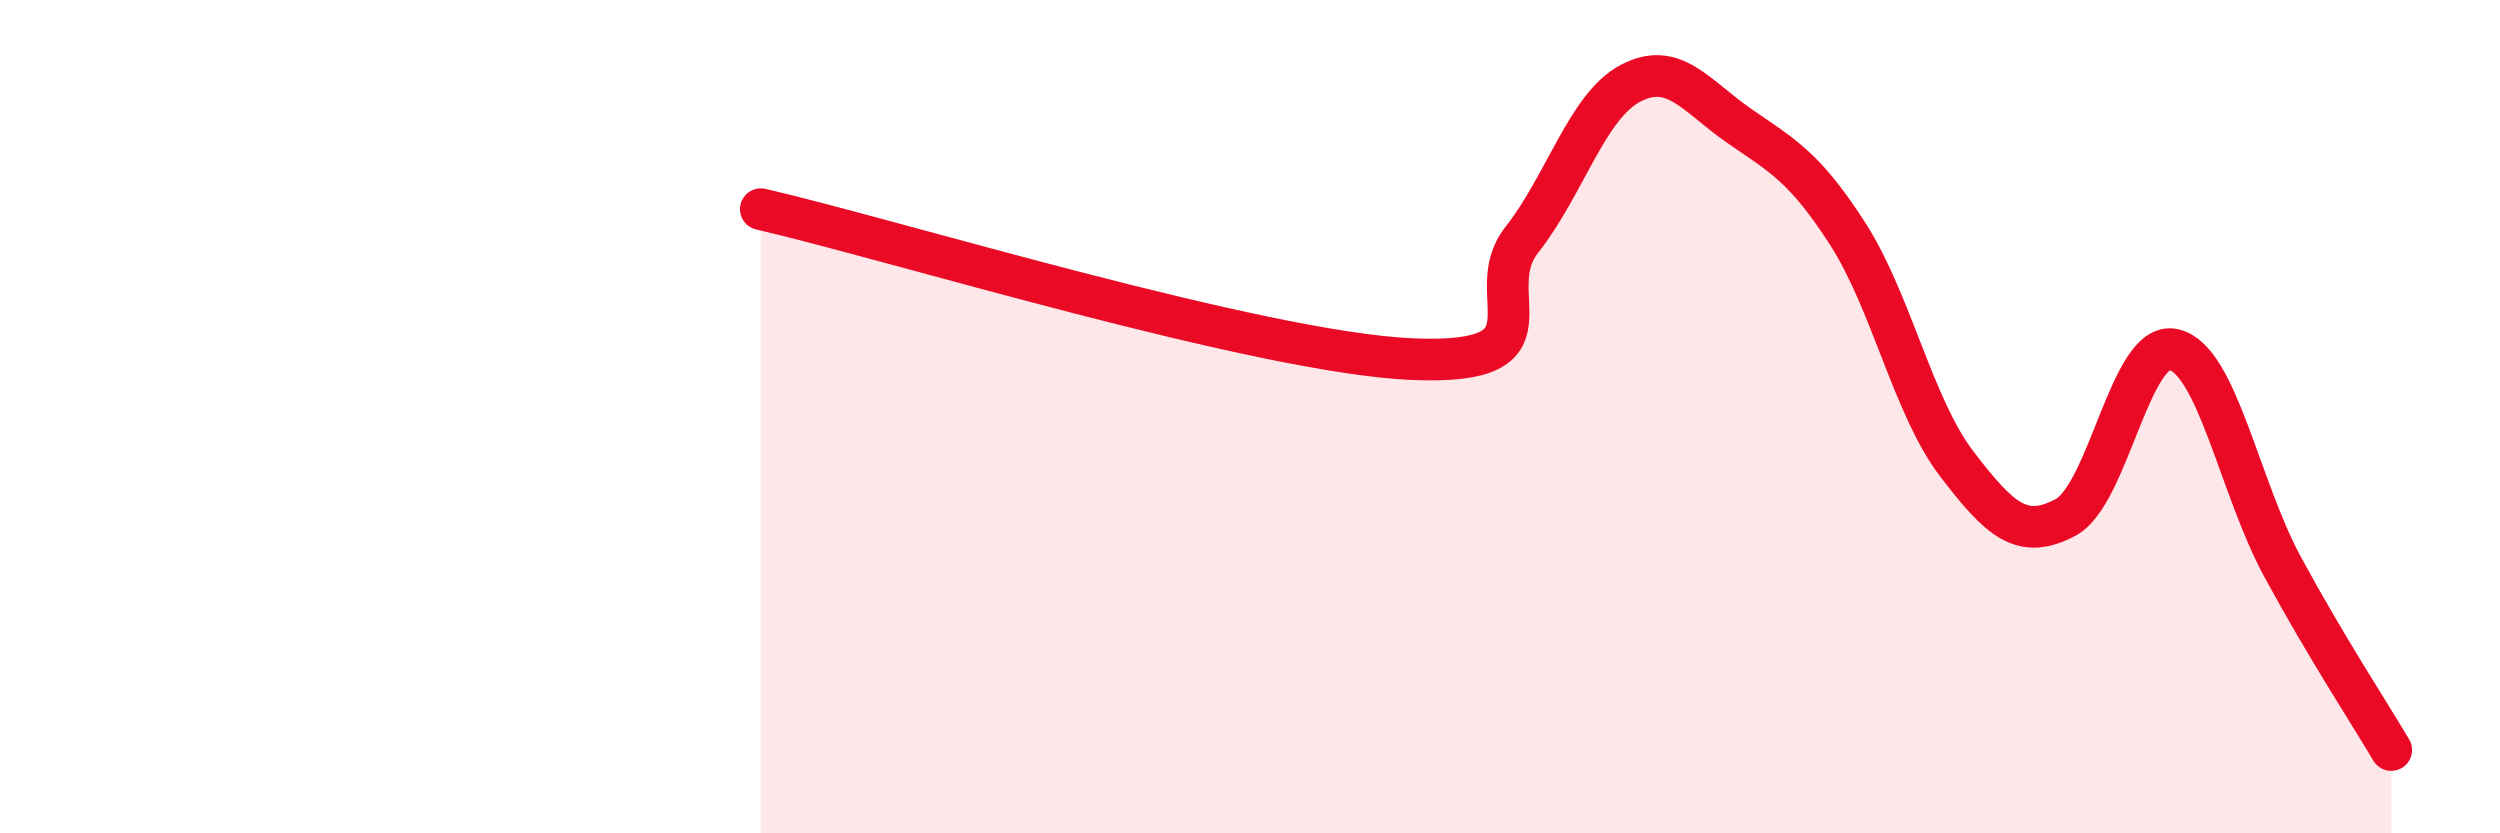 
    <svg width="60" height="20" viewBox="0 0 60 20" xmlns="http://www.w3.org/2000/svg">
      <path
        d="M 18.26,5.02 C 21.39,5.74 30.26,8.47 33.91,8.62 C 37.56,8.77 35.48,7.08 36.52,5.76 C 37.56,4.44 38.09,2.55 39.13,2 C 40.17,1.45 40.7,2.3 41.74,3.02 C 42.78,3.74 43.31,4 44.35,5.62 C 45.39,7.24 45.92,9.77 46.96,11.13 C 48,12.49 48.53,12.97 49.57,12.42 C 50.61,11.87 51.13,8.15 52.17,8.39 C 53.21,8.63 53.74,11.68 54.78,13.6 C 55.82,15.52 56.87,17.12 57.39,18L57.39 20L18.26 20Z"
        fill="#EB0A25"
        opacity="0.1"
        stroke-linecap="round"
        stroke-linejoin="round"
      />
      <path
        d="M 18.26,5.02 C 21.39,5.74 30.26,8.47 33.91,8.62 C 37.56,8.77 35.48,7.08 36.52,5.76 C 37.56,4.44 38.09,2.55 39.13,2 C 40.17,1.45 40.7,2.3 41.74,3.02 C 42.78,3.74 43.31,4 44.35,5.62 C 45.39,7.24 45.92,9.77 46.96,11.13 C 48,12.49 48.53,12.97 49.57,12.42 C 50.61,11.87 51.13,8.15 52.17,8.39 C 53.21,8.63 53.74,11.68 54.78,13.6 C 55.82,15.52 56.87,17.12 57.39,18"
        stroke="#EB0A25"
        stroke-width="1"
        fill="none"
        stroke-linecap="round"
        stroke-linejoin="round"
      />
    </svg>
  